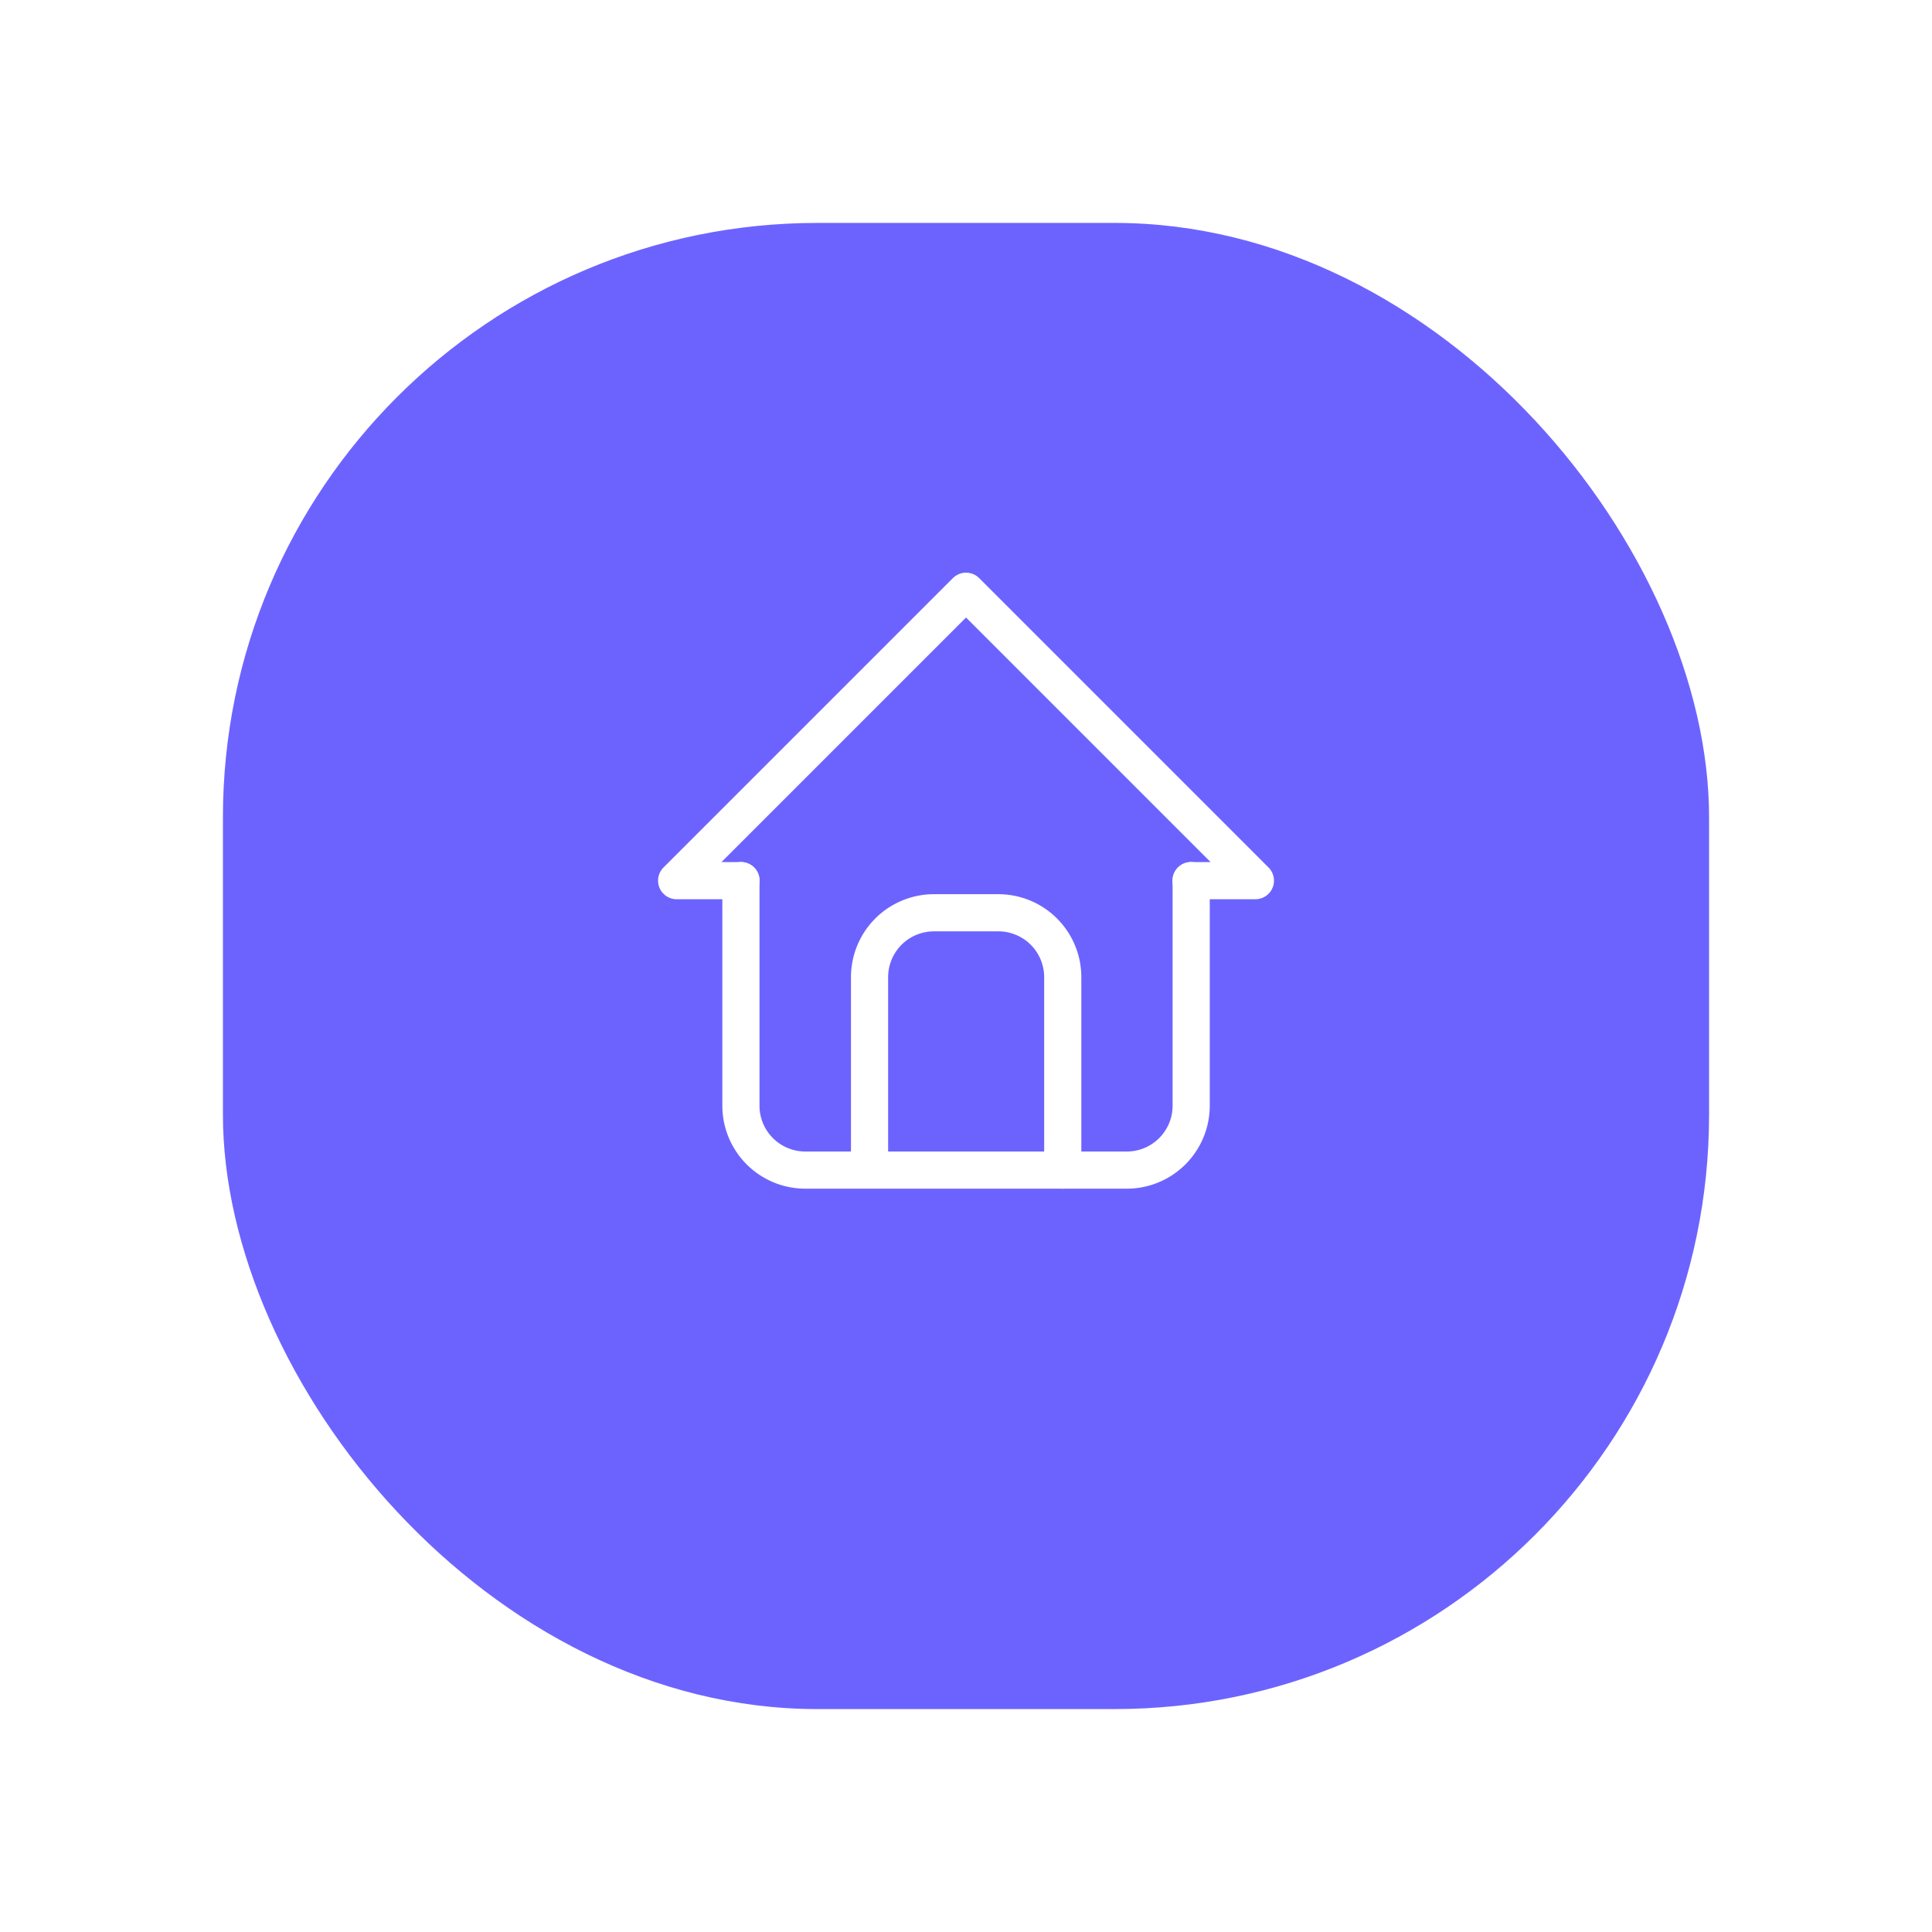 <?xml version="1.0" encoding="UTF-8"?> <svg xmlns="http://www.w3.org/2000/svg" xmlns:xlink="http://www.w3.org/1999/xlink" width="78" height="78" viewBox="0 0 78 78"><defs><filter id="Rectángulo_12083" x="0" y="0" width="78" height="78" filterUnits="userSpaceOnUse"><feOffset dy="3"></feOffset><feGaussianBlur stdDeviation="3" result="blur"></feGaussianBlur><feFlood flood-opacity="0.161"></feFlood><feComposite operator="in" in2="blur"></feComposite><feComposite in="SourceGraphic"></feComposite></filter></defs><g id="Grupo_45242" data-name="Grupo 45242" transform="translate(-1836 22499)"><g transform="matrix(1, 0, 0, 1, 1836, -22499)" filter="url(#Rectángulo_12083)"><rect id="Rectángulo_12083-2" data-name="Rectángulo 12083" width="60" height="60" rx="24" transform="translate(9 6)" fill="#6c63ff"></rect></g><g id="Grupo_45099" data-name="Grupo 45099" transform="translate(1859.422 -22479.025)"><path id="Trazado_11493" data-name="Trazado 11493" d="M0,0H31.156V31.156H0Z" fill="none"></path><path id="Trazado_11494" data-name="Trazado 11494" d="M5.6,14.684H3L14.684,3,26.367,14.684h-2.6" transform="translate(0.895 0.895)" fill="none" stroke="#fff" stroke-linecap="round" stroke-linejoin="round" stroke-width="1.5"></path><path id="Trazado_11495" data-name="Trazado 11495" d="M5,12v9.087a2.6,2.6,0,0,0,2.6,2.6H20.578a2.6,2.6,0,0,0,2.6-2.6V12" transform="translate(1.491 3.578)" fill="none" stroke="#fff" stroke-linecap="round" stroke-linejoin="round" stroke-width="1.5"></path><path id="Trazado_11496" data-name="Trazado 11496" d="M9,23.385V15.6A2.6,2.6,0,0,1,11.6,13h2.6a2.6,2.6,0,0,1,2.6,2.6v7.789" transform="translate(2.684 3.876)" fill="none" stroke="#fff" stroke-linecap="round" stroke-linejoin="round" stroke-width="1.5"></path></g></g></svg> 